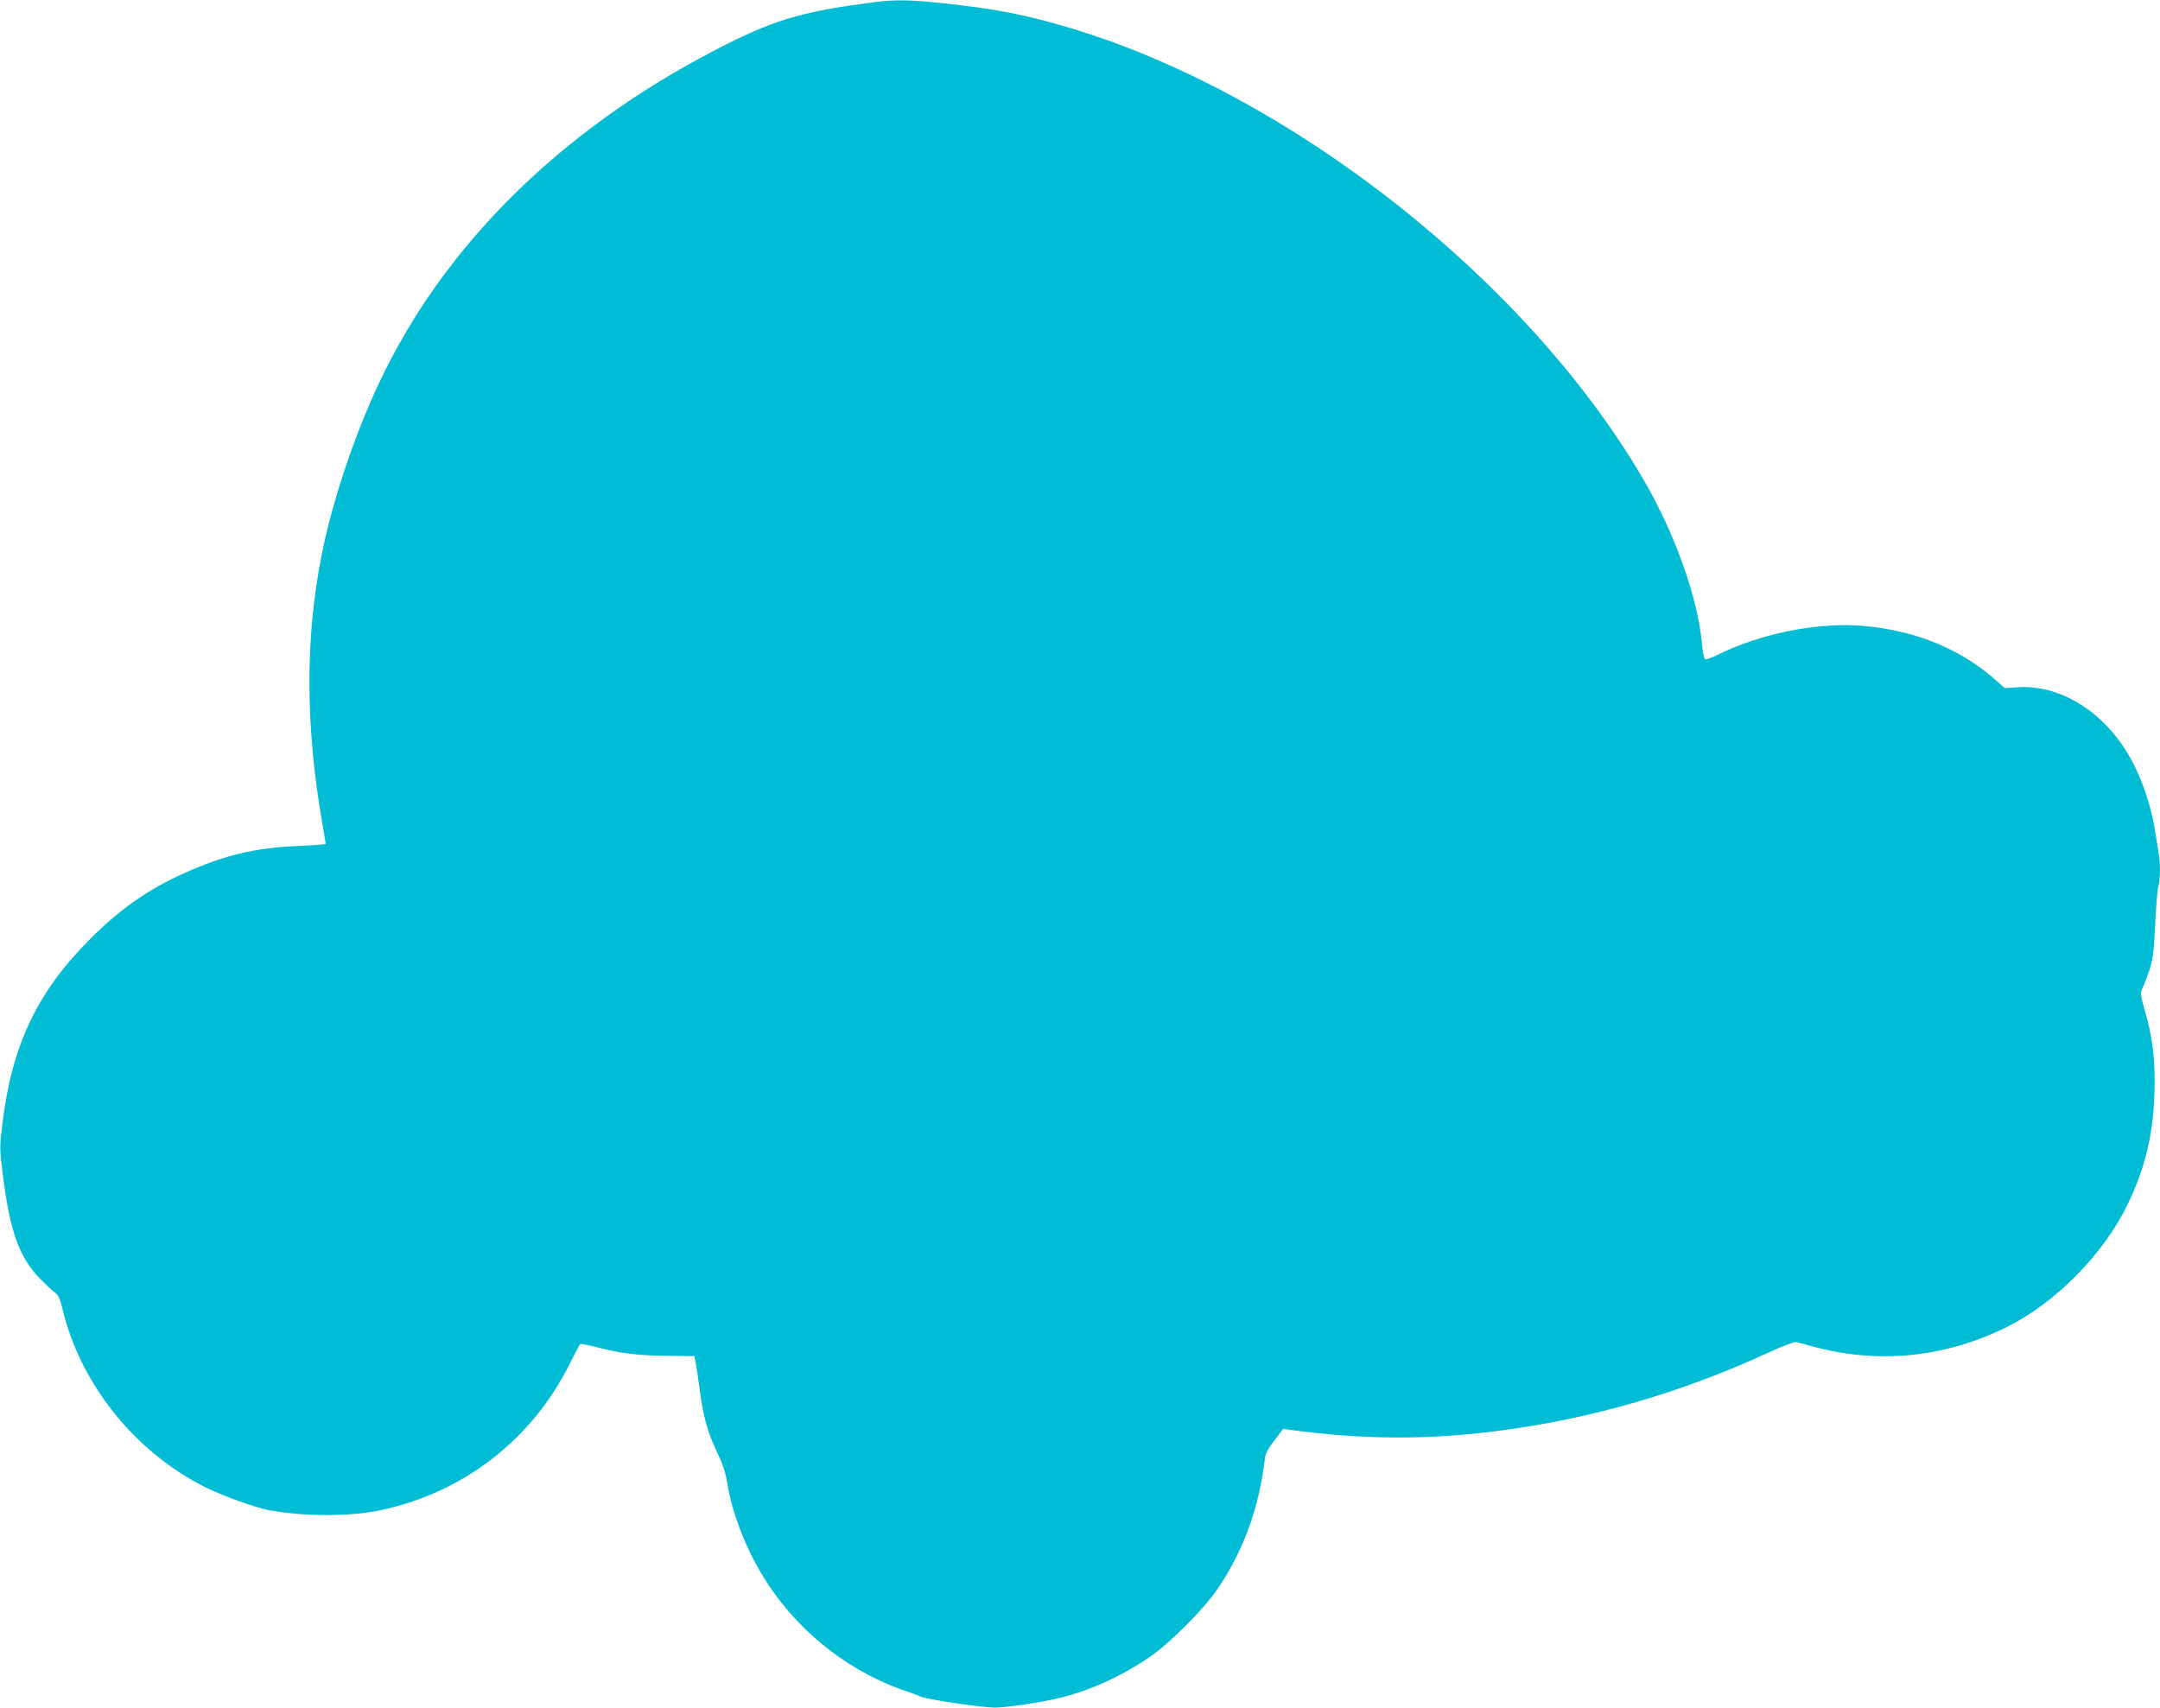 <?xml version="1.0" standalone="no"?>
<!DOCTYPE svg PUBLIC "-//W3C//DTD SVG 20010904//EN"
 "http://www.w3.org/TR/2001/REC-SVG-20010904/DTD/svg10.dtd">
<svg version="1.0" xmlns="http://www.w3.org/2000/svg"
 width="1280pt" height="1012pt" viewBox="0 0 1280 1012"
 preserveAspectRatio="xMidYMid meet">
<g transform="translate(0,1012) scale(0.1,-0.1)"
fill="#00bcd4" stroke="none">
<path d="M5195 10109 c-417 -53 -587 -100 -879 -246 -927 -463 -1630 -1132
-2031 -1933 -163 -325 -312 -757 -380 -1105 -97 -490 -95 -1011 5 -1585 11
-63 20 -118 20 -121 0 -3 -69 -9 -153 -12 -264 -11 -443 -53 -688 -163 -208
-93 -379 -212 -554 -388 -316 -317 -464 -629 -521 -1096 -17 -144 -17 -146 5
-320 42 -324 97 -474 219 -599 37 -37 77 -75 90 -83 17 -12 28 -36 42 -94 106
-446 428 -847 845 -1057 102 -51 293 -120 375 -136 207 -39 483 -40 665 -1
496 105 902 422 1126 877 28 57 54 105 58 107 4 3 41 -4 82 -14 150 -40 252
-53 424 -55 l170 -2 7 -34 c4 -19 14 -88 23 -154 21 -167 48 -264 104 -380 34
-71 51 -123 60 -180 27 -169 100 -366 199 -534 186 -317 487 -568 827 -691 50
-17 106 -38 125 -46 43 -17 364 -64 436 -64 68 0 294 34 394 60 177 45 346
122 510 231 123 81 333 290 417 415 151 223 244 477 278 765 4 35 18 62 58
114 l51 67 51 -7 c422 -57 812 -59 1230 -4 547 71 1080 226 1590 461 89 41
158 67 170 64 11 -2 54 -14 95 -25 389 -107 787 -67 1153 115 289 144 571 430
714 724 104 214 152 413 160 660 6 191 -9 327 -57 491 -26 93 -28 104 -15 130
8 15 26 63 41 106 22 67 27 105 35 268 5 105 13 208 19 230 12 50 13 135 1
206 -5 30 -14 88 -21 129 -29 180 -99 366 -190 500 -156 229 -393 362 -622
347 l-78 -5 -47 42 c-211 188 -474 297 -782 326 -272 25 -614 -42 -875 -172
-32 -16 -64 -27 -71 -25 -7 3 -15 37 -19 88 -23 272 -161 660 -351 984 -688
1175 -2081 2272 -3380 2665 -271 82 -450 117 -760 150 -191 21 -287 23 -400 9z"/>
</g>
</svg>
